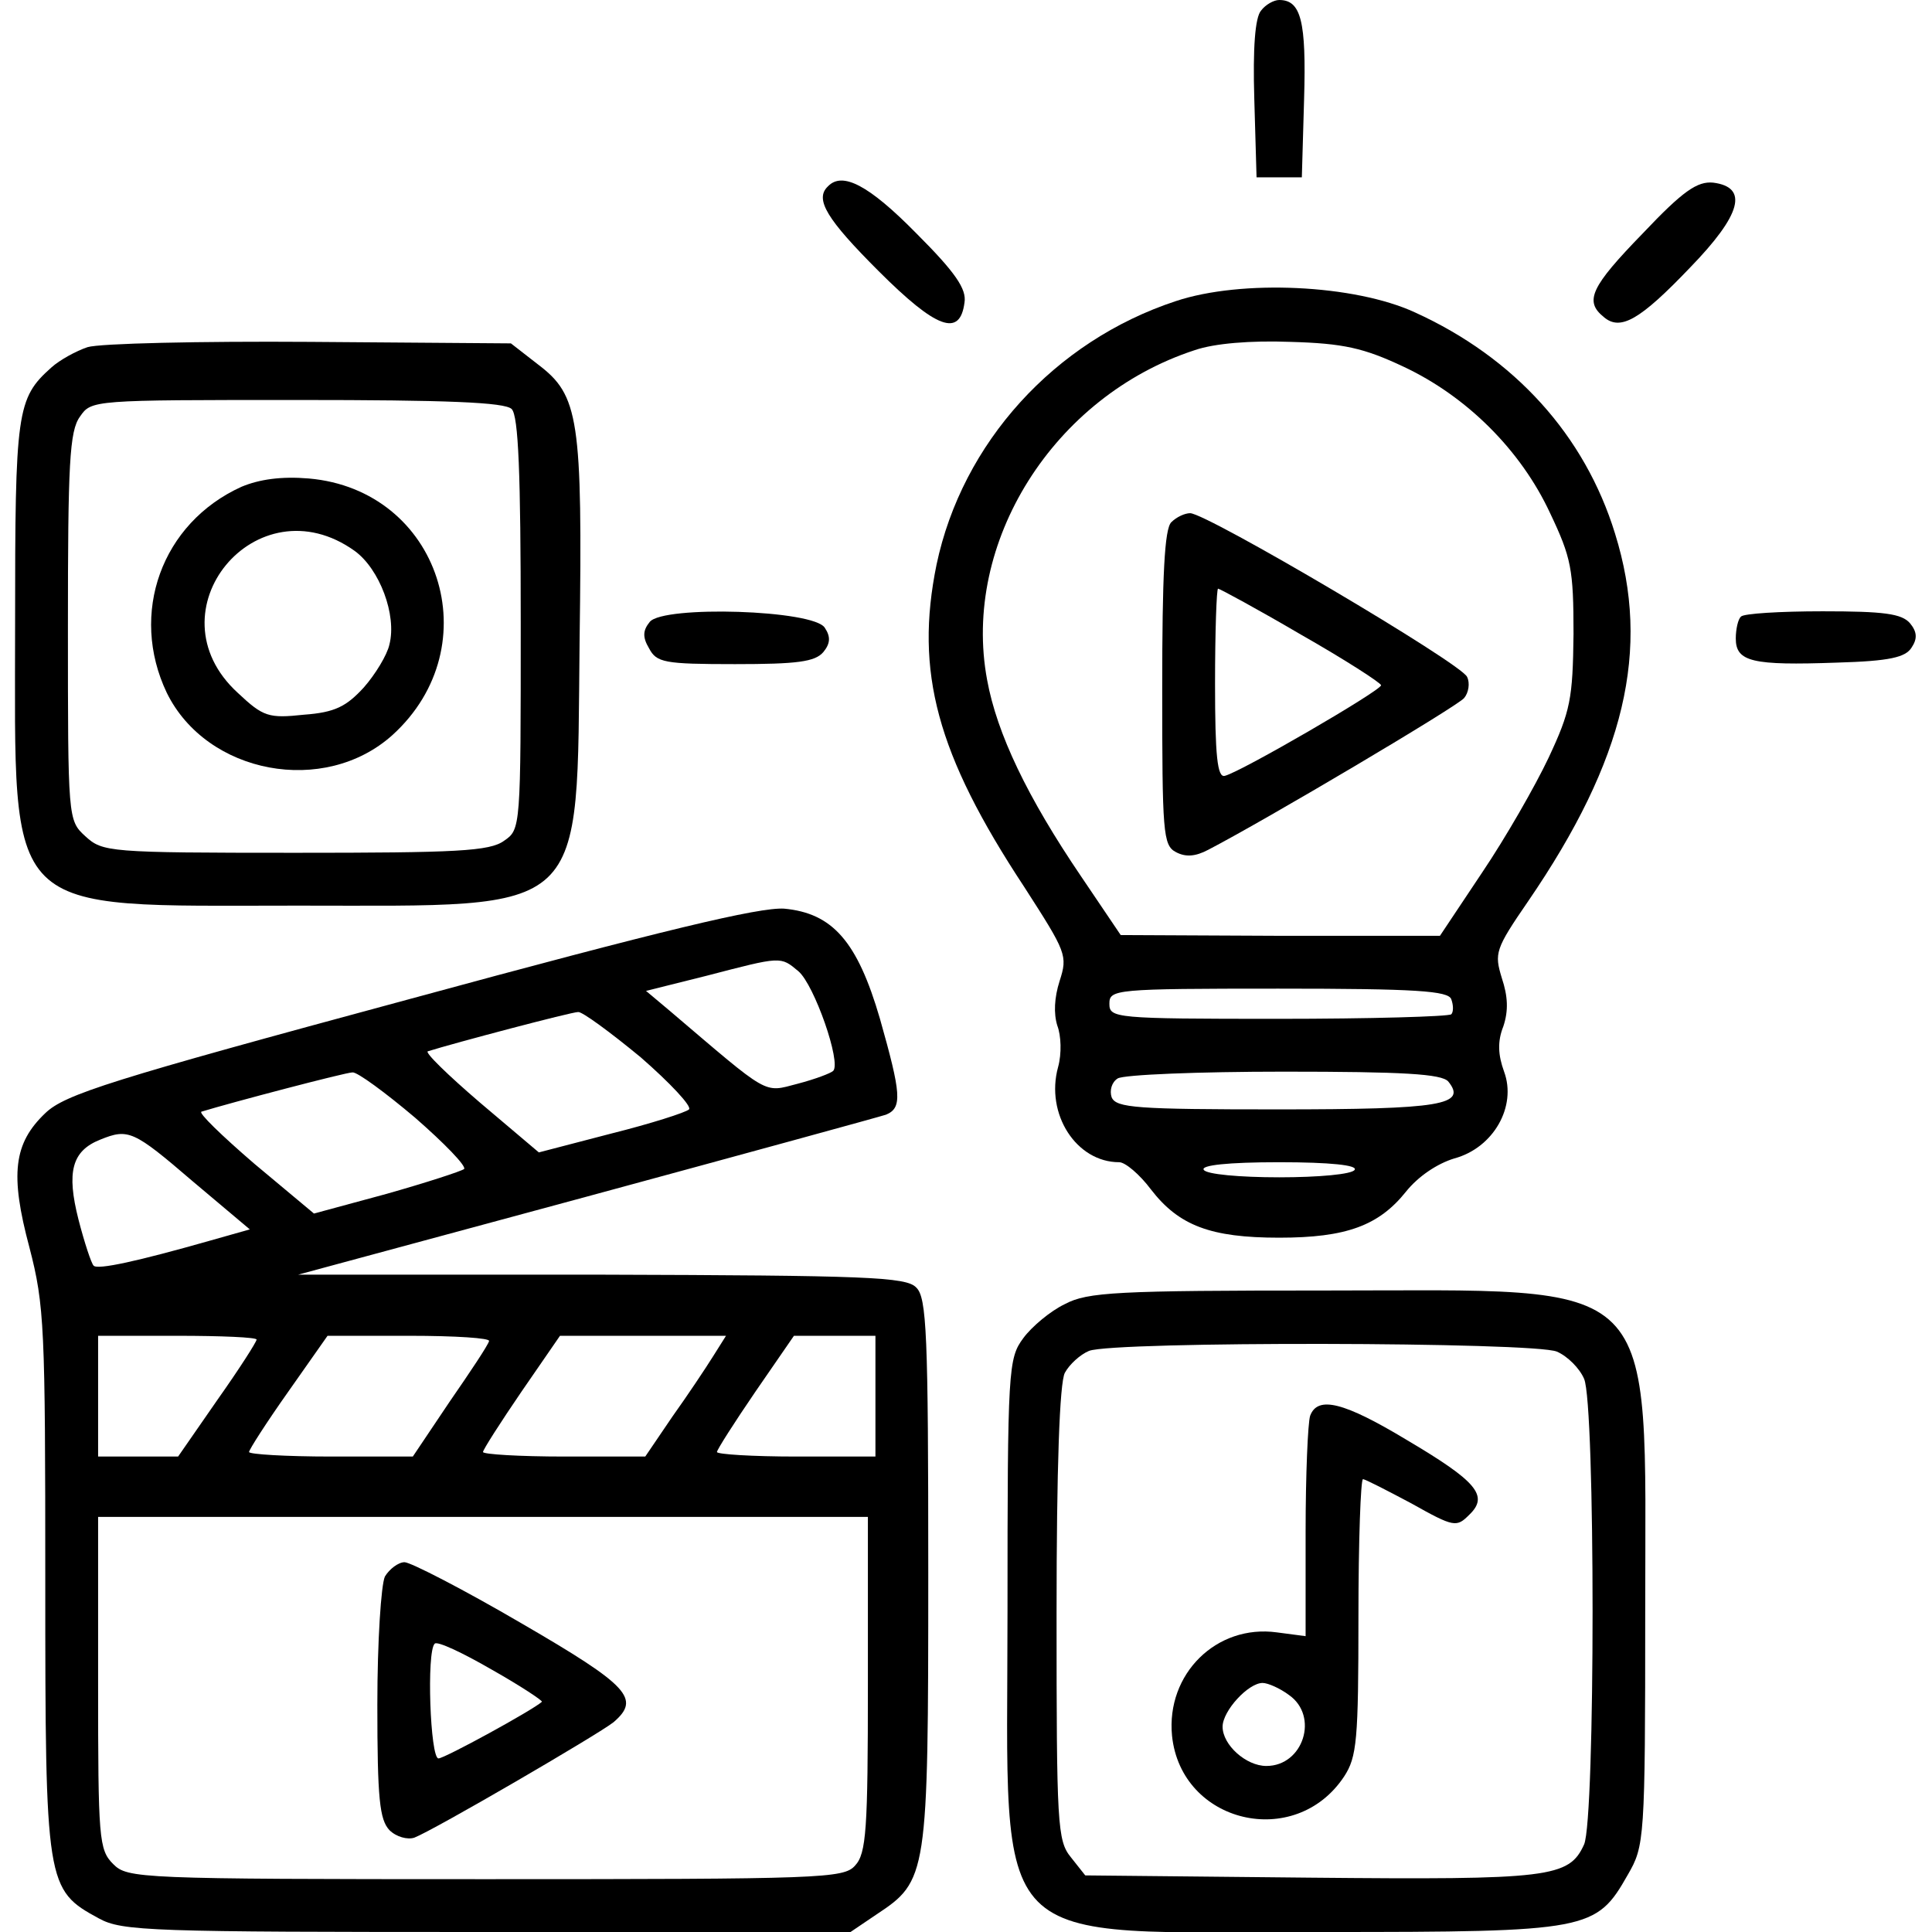 <?xml version="1.0" standalone="no"?>
<!DOCTYPE svg PUBLIC "-//W3C//DTD SVG 20010904//EN"
 "http://www.w3.org/TR/2001/REC-SVG-20010904/DTD/svg10.dtd">
<svg version="1.0" xmlns="http://www.w3.org/2000/svg"
 width="256pt" height="256pt" viewBox="0 0 256 256"
 preserveAspectRatio="xMidYMid meet">

<g transform="translate(0,256) scale(0.1,-0.1)"
fill="#000000" stroke="none">
<path d="M1671 2546 c-8 -9 -11 -50 -9 -117 l3 -104 30 0 30 0 3 104 c3 103
-4 131 -33 131 -7 0 -18 -6 -24 -14z"/>
<path d="M1097 2313 c-18 -17 -1 -44 67 -112 77 -77 108 -88 114 -42 3 18 -12
40 -64 92 -63 64 -98 82 -117 62z"/>
<path d="M2177 2251 c-69 -71 -78 -90 -52 -111 22 -19 48 -4 114 65 69 71 78
107 31 113 -21 2 -40 -11 -93 -67z"/>
<path d="M1558 2161 c-161 -53 -283 -188 -317 -349 -29 -142 0 -251 116 -427
56 -87 58 -91 47 -125 -7 -22 -8 -43 -3 -59 5 -13 6 -37 1 -55 -17 -62 24
-126 81 -126 8 0 27 -16 42 -36 37 -48 79 -64 170 -64 89 0 132 16 168 61 16
20 41 37 64 44 52 14 83 69 66 115 -8 22 -9 40 -1 60 7 21 6 40 -2 64 -10 33
-9 38 35 102 128 187 163 333 115 487 -40 130 -133 233 -265 293 -80 37 -230
44 -317 15z m302 -87 c83 -39 155 -110 194 -194 28 -59 31 -74 31 -160 -1 -86
-4 -102 -33 -164 -18 -38 -57 -106 -88 -152 l-56 -84 -212 0 -211 1 -52 77
c-72 106 -112 190 -125 261 -34 182 88 376 275 437 26 9 74 13 127 11 70 -2
97 -8 150 -33z m63 -838 c3 -8 3 -17 0 -20 -4 -3 -107 -6 -230 -6 -216 0 -223
1 -223 20 0 19 7 20 224 20 183 0 225 -3 229 -14z m-4 -109 c25 -31 -8 -37
-226 -37 -187 0 -214 2 -220 16 -3 9 0 20 8 25 8 5 107 9 220 9 159 0 209 -3
218 -13z m-124 -117 c-3 -6 -48 -10 -100 -10 -52 0 -97 4 -100 10 -4 6 32 10
100 10 68 0 104 -4 100 -10z"/>
<path d="M1552 1868 c-9 -9 -12 -71 -12 -220 0 -191 1 -208 18 -217 13 -7 26
-6 43 3 77 40 330 190 339 201 6 7 8 20 4 28 -6 17 -345 217 -367 217 -7 0
-18 -5 -25 -12z m172 -149 c58 -33 106 -64 106 -67 0 -7 -186 -115 -207 -120
-10 -3 -13 27 -13 122 0 69 2 126 4 126 2 0 52 -27 110 -61z"/>
<path d="M116 2100 c-15 -5 -37 -17 -48 -27 -46 -41 -48 -58 -48 -340 0 -393
-20 -373 375 -373 388 0 369 -18 373 351 4 295 -1 325 -55 366 l-36 28 -266 2
c-146 1 -279 -2 -295 -7z m562 -82 c9 -9 12 -86 12 -284 0 -271 0 -273 -22
-288 -19 -14 -63 -16 -277 -16 -248 0 -255 1 -278 22 -23 21 -23 23 -23 278 0
215 2 259 16 278 15 22 17 22 288 22 198 0 275 -3 284 -12z"/>
<path d="M320 1915 c-106 -48 -149 -168 -99 -273 53 -108 209 -137 299 -56
130 118 63 325 -111 340 -36 3 -65 -1 -89 -11z m150 -85 c33 -24 56 -85 46
-124 -3 -14 -19 -40 -34 -57 -23 -25 -38 -33 -79 -36 -47 -5 -54 -3 -88 29
-118 108 25 281 155 188z"/>
<path d="M861 1736 c-9 -11 -10 -20 -1 -35 10 -19 20 -21 114 -21 82 0 106 3
117 16 9 11 10 20 2 32 -14 24 -214 30 -232 8z"/>
<path d="M2307 1743 c-4 -3 -7 -17 -7 -29 0 -31 22 -36 134 -32 70 2 91 7 99
20 8 12 7 21 -2 32 -11 13 -35 16 -116 16 -56 0 -105 -3 -108 -7z"/>
<path d="M542 1236 c-396 -107 -456 -126 -482 -151 -42 -40 -47 -81 -21 -178
20 -77 21 -106 21 -442 0 -403 1 -409 71 -447 31 -17 68 -18 515 -18 l481 0
34 23 c68 45 69 50 69 454 0 315 -2 364 -16 377 -13 14 -66 16 -417 17 l-402
0 381 103 c210 57 389 106 398 109 22 9 20 28 -8 127 -30 103 -63 140 -127
146 -33 2 -159 -28 -497 -120z m516 37 c21 -18 57 -121 46 -132 -3 -3 -24 -11
-47 -17 -46 -12 -36 -17 -170 97 l-31 26 80 20 c100 26 98 26 122 6z m-209
-114 c39 -34 68 -65 64 -69 -4 -4 -51 -19 -103 -32 l-96 -25 -78 66 c-42 36
-74 67 -69 68 35 11 190 52 199 52 5 1 43 -27 83 -60z m-299 -80 c39 -34 68
-64 65 -68 -4 -3 -50 -18 -103 -33 l-96 -26 -79 66 c-43 37 -75 68 -70 69 39
12 191 52 200 52 6 1 44 -27 83 -60z m-295 -84 l76 -64 -53 -15 c-95 -27 -149
-39 -154 -33 -3 3 -12 30 -20 61 -16 63 -9 91 29 106 37 15 44 12 122 -55z
m85 -210 c0 -3 -23 -39 -52 -80 l-52 -75 -53 0 -53 0 0 80 0 80 105 0 c58 0
105 -2 105 -5z m308 -2 c-1 -5 -25 -41 -52 -80 l-49 -73 -108 0 c-60 0 -109 3
-109 6 0 3 23 39 52 80 l52 74 109 0 c60 0 107 -3 105 -7z m297 -20 c-10 -16
-34 -52 -54 -80 l-36 -53 -107 0 c-60 0 -108 3 -108 6 0 3 23 39 51 80 l51 74
110 0 110 0 -17 -27z m215 -53 l0 -80 -105 0 c-58 0 -105 3 -105 6 0 3 23 39
51 80 l51 74 54 0 54 0 0 -80z m-10 -382 c0 -192 -2 -224 -17 -240 -15 -17
-44 -18 -490 -18 -460 0 -474 1 -493 20 -19 19 -20 33 -20 240 l0 220 510 0
510 0 0 -222z"/>
<path d="M510 471 c-5 -11 -10 -85 -10 -170 0 -125 3 -152 16 -166 9 -9 24
-13 33 -10 26 10 244 137 264 153 36 31 21 48 -122 131 -77 45 -147 81 -155
81 -8 0 -20 -9 -26 -19z m208 -166 c-12 -11 -129 -75 -137 -75 -11 0 -16 142
-5 152 3 4 37 -12 75 -34 39 -22 69 -42 67 -43z"/>
<path d="M1411 832 c-19 -9 -44 -30 -55 -45 -20 -27 -21 -40 -21 -362 0 -459
-33 -425 420 -425 351 0 360 2 402 76 22 38 23 46 23 349 0 452 26 425 -425
425 -275 0 -314 -2 -344 -18z m652 -63 c14 -6 30 -22 36 -36 15 -33 15 -583 0
-617 -20 -44 -45 -47 -363 -44 l-298 3 -19 24 c-18 22 -19 43 -19 323 0 193 4
306 11 319 6 11 20 24 32 29 33 13 591 12 620 -1z"/>
<path d="M1736 684 c-3 -9 -6 -78 -6 -154 l0 -138 -38 5 c-80 11 -147 -55
-139 -137 12 -116 163 -152 228 -54 17 26 19 48 19 212 0 100 3 182 6 182 3 0
32 -15 64 -32 57 -32 60 -32 77 -15 26 25 10 44 -83 99 -83 50 -118 59 -128
32z m-28 -370 c40 -28 19 -94 -30 -94 -27 0 -58 28 -58 52 0 21 34 58 53 58 7
0 23 -7 35 -16z"/>
</g>
</svg>
